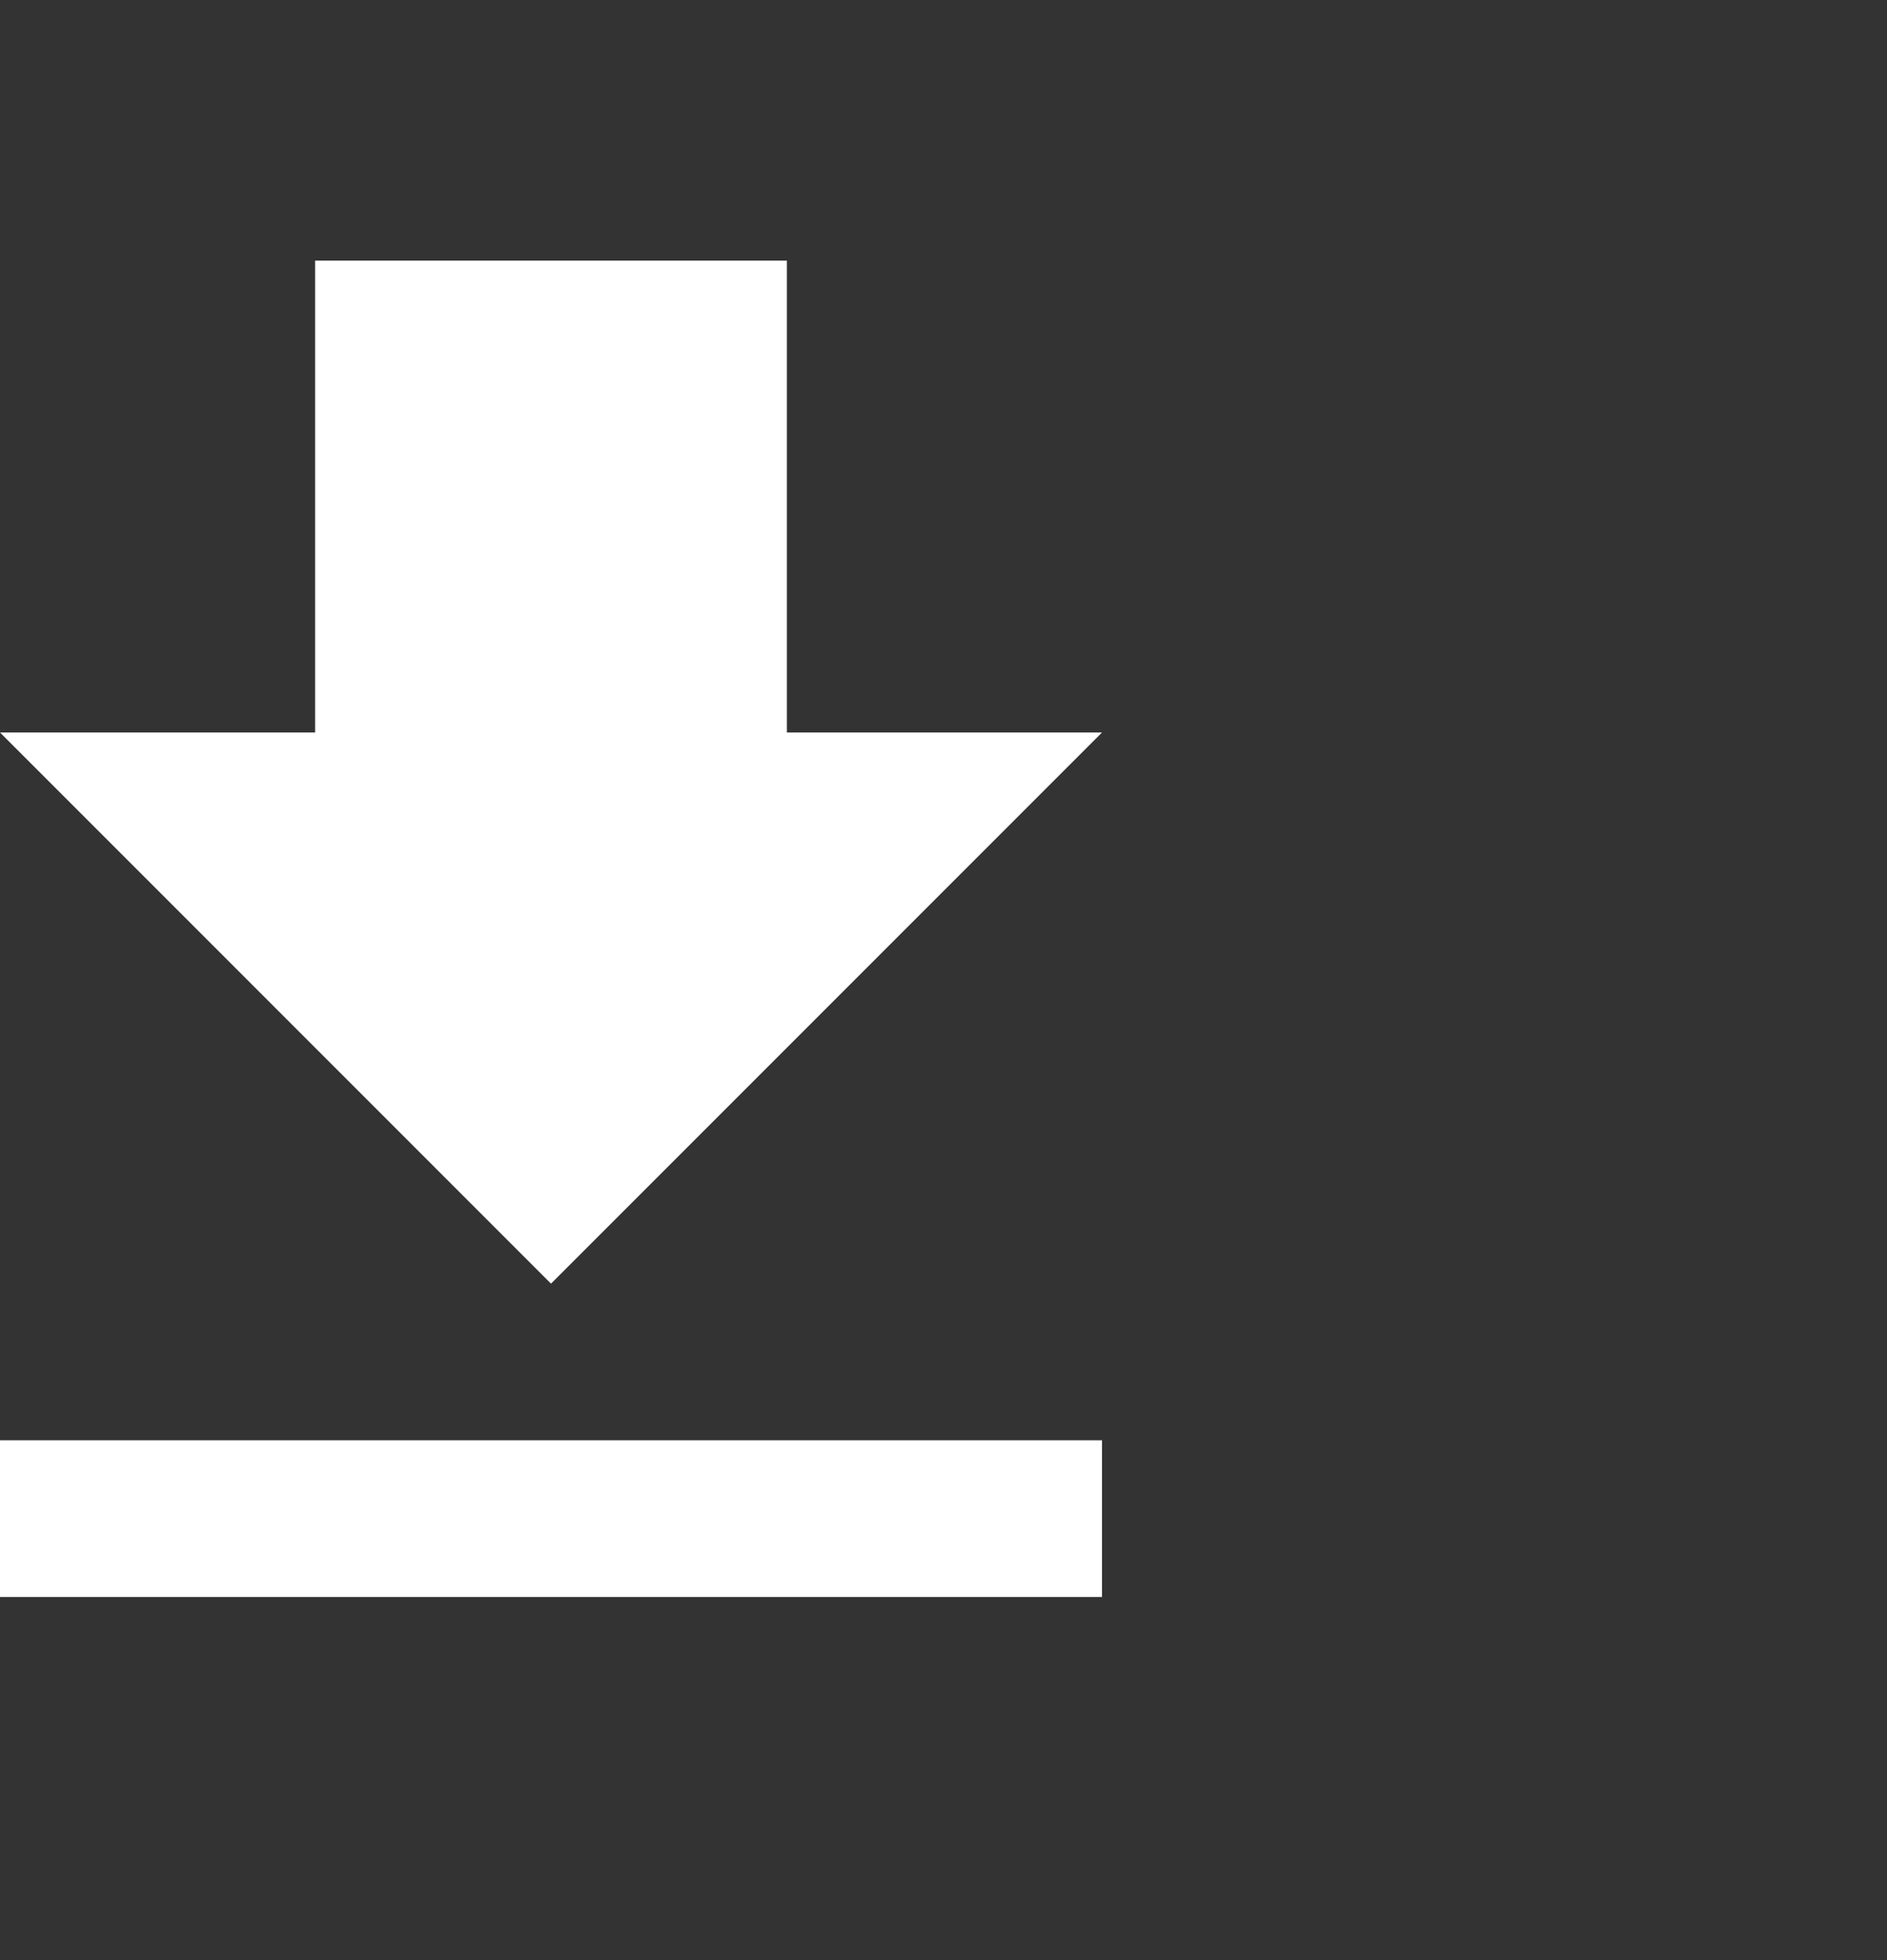 <svg width="26" height="27" viewBox="0 0 26 27" fill="none" xmlns="http://www.w3.org/2000/svg">
<rect x="0" y="0" width="26" height="27" fill="#333333" stroke="none"/>
<path d="M15.184 10.09H10.842V3.59H4.342V10.09H0L7.592 17.682L15.184 10.09ZM0 19.84V21.998H15.184V19.84H0Z" fill="white"/>
</svg>
